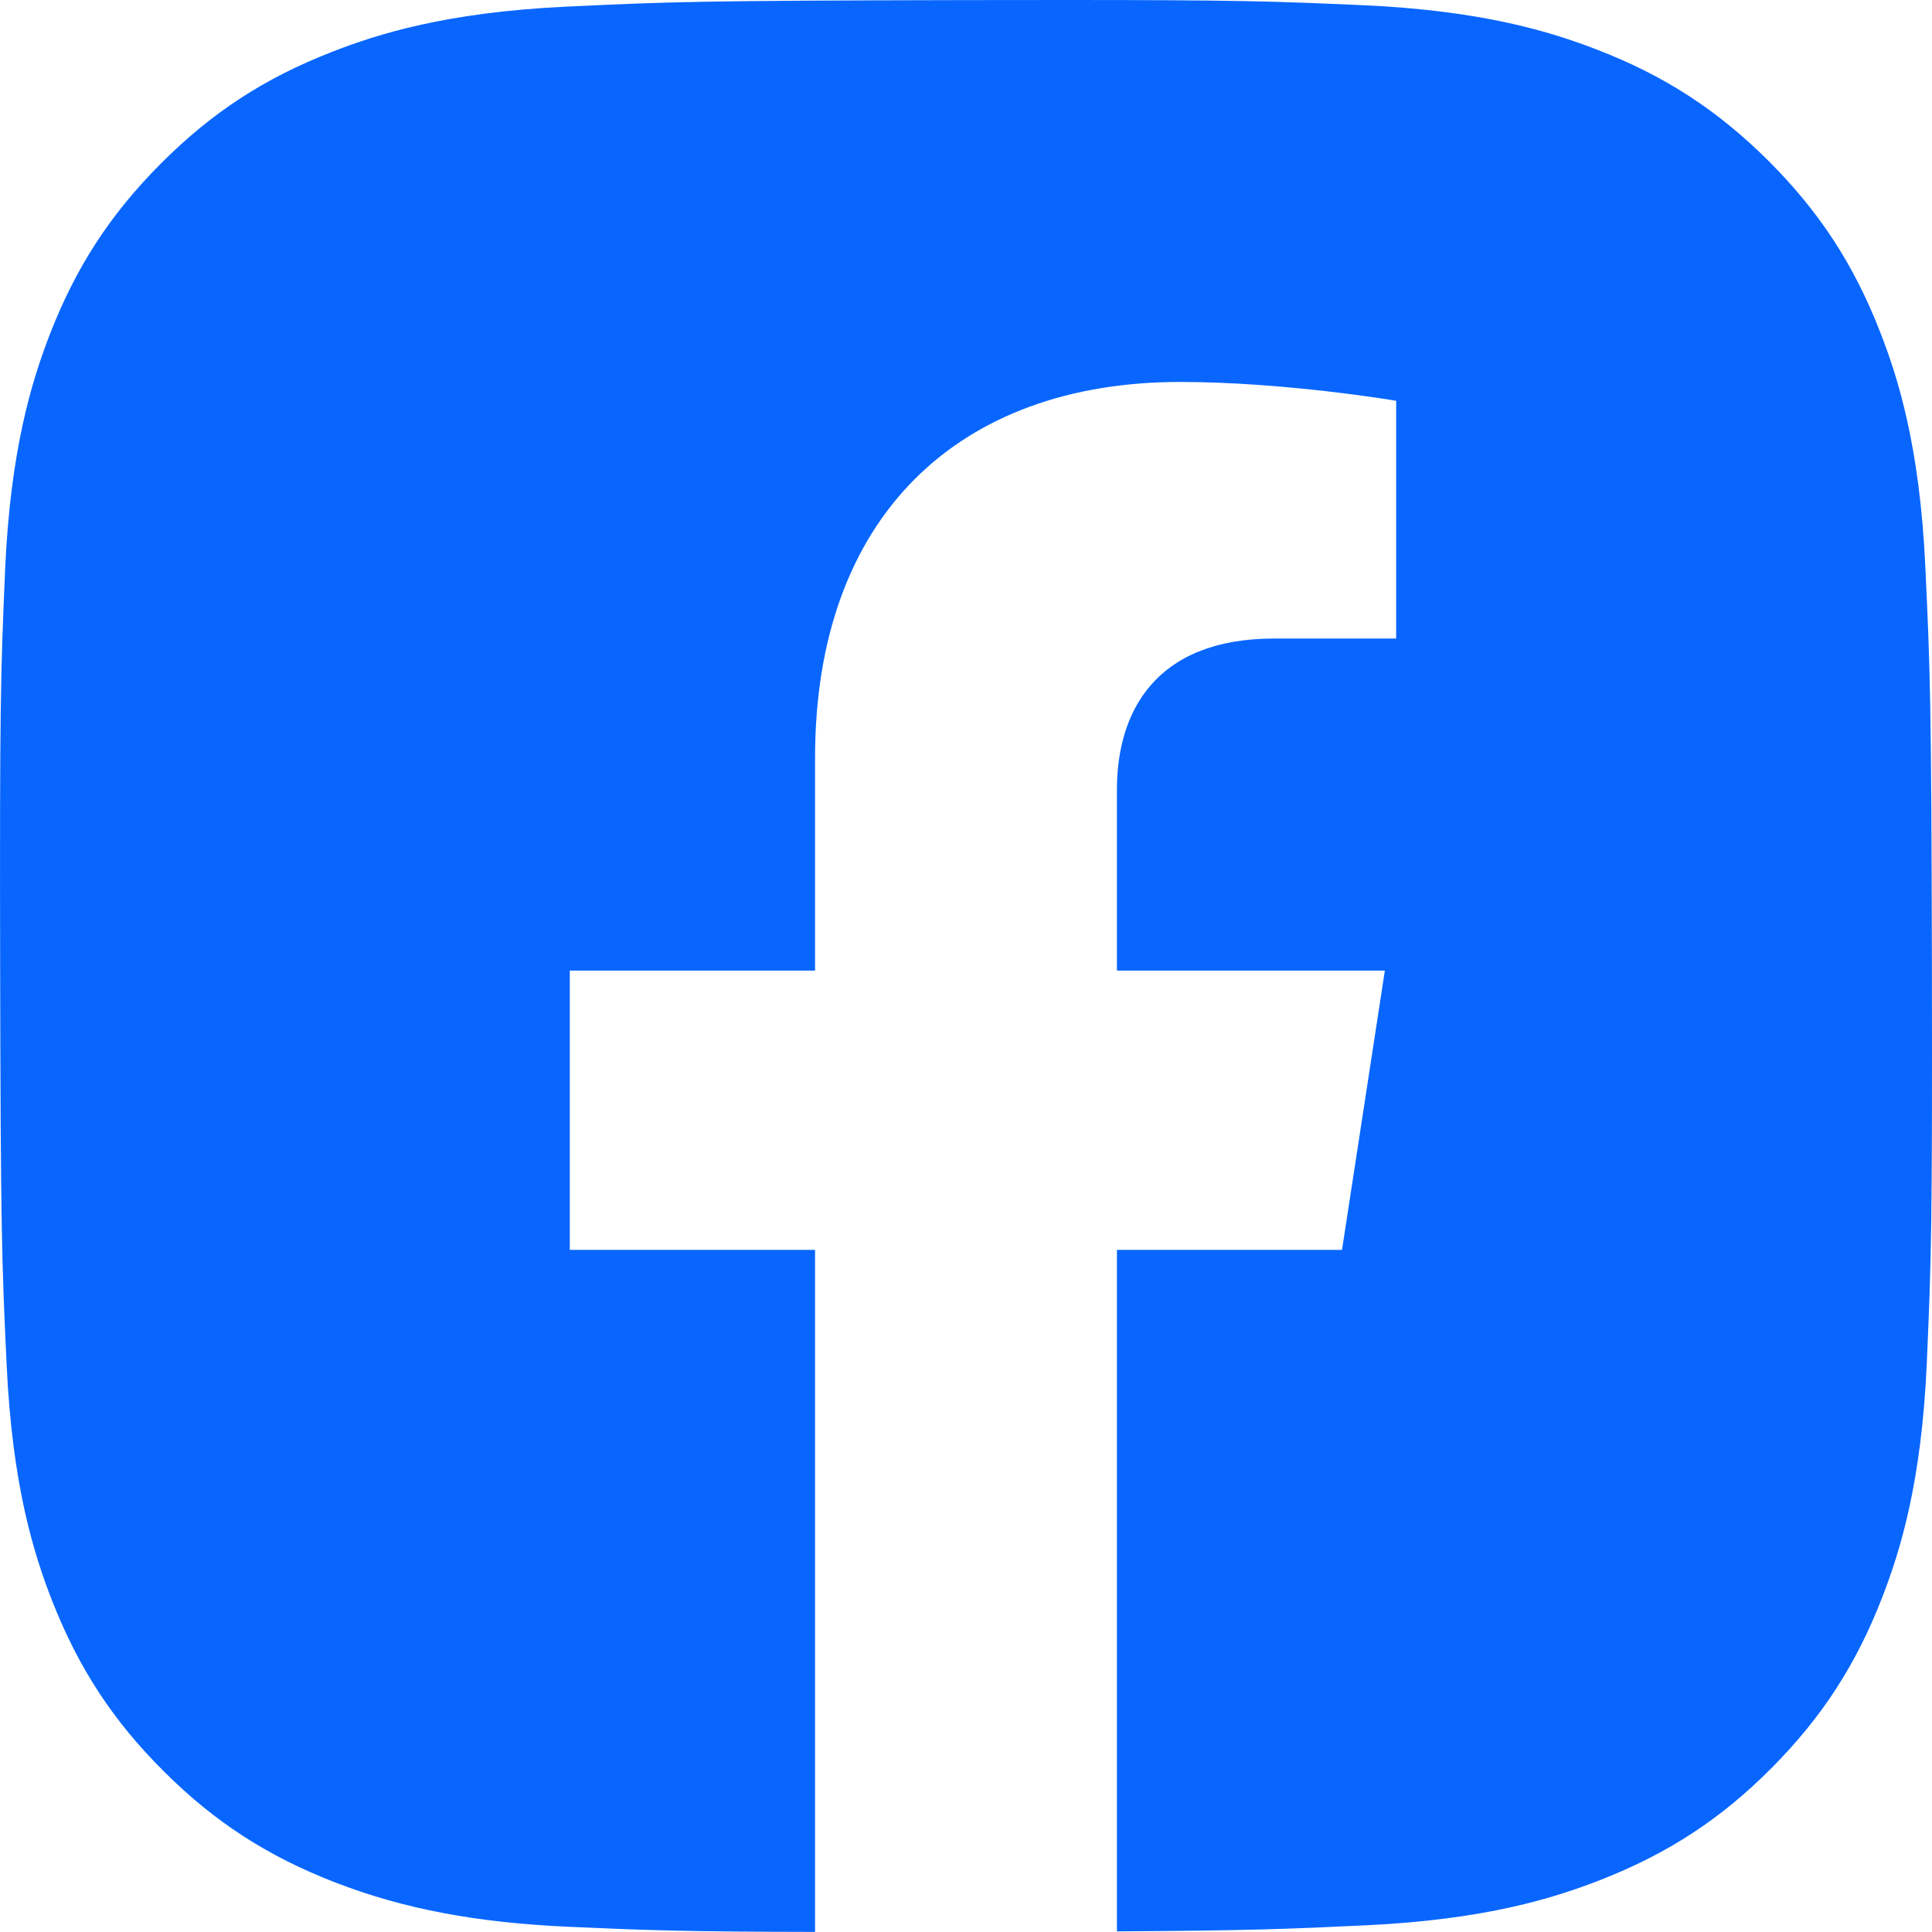 <svg xmlns="http://www.w3.org/2000/svg" viewBox="0 0 40 40"><path fill="#0866FF" d="M39.998 19.962C39.987 14.544 39.962 13.837 39.861 11.715C39.745 9.247 39.299 7.826 38.923 6.865C38.377 5.468 37.664 4.378 36.612 3.328C35.555 2.276 34.46 1.566 33.062 1.027C32.101 0.655 30.678 0.215 28.204 0.107C26.373 0.026 25.625 0 22.118 0H22.115L19.963 0.002C14.522 0.013 13.875 0.035 11.714 0.138C9.242 0.255 7.822 0.702 6.861 1.079C5.469 1.622 4.378 2.335 3.327 3.39C2.279 4.442 1.569 5.535 1.027 6.934C0.654 7.903 0.215 9.325 0.106 11.792C0.013 13.926 -0.008 14.635 0.003 20.039C0.013 25.454 0.037 26.162 0.139 28.285C0.256 30.756 0.701 32.175 1.076 33.134C1.625 34.535 2.338 35.625 3.391 36.673C4.44 37.72 5.535 38.43 6.938 38.973C8.36 39.523 9.858 39.807 11.792 39.893C13.435 39.966 14.219 39.994 16.875 39.998V25.877H11.797V20.095H16.875V15.689C16.875 10.677 19.861 7.908 24.429 7.908C26.617 7.908 28.906 8.298 28.906 8.298V13.22H26.384C23.9 13.22 23.125 14.762 23.125 16.344V20.095H28.672L27.785 25.877H23.125V39.987C25.853 39.971 26.656 39.939 28.285 39.861C30.756 39.744 32.174 39.298 33.134 38.923C34.536 38.374 35.628 37.661 36.674 36.609C37.724 35.554 38.432 34.46 38.973 33.062C39.345 32.1 39.786 30.679 39.893 28.208C39.986 26.076 40.008 25.367 39.998 19.962L39.998 19.962Z"/></svg>